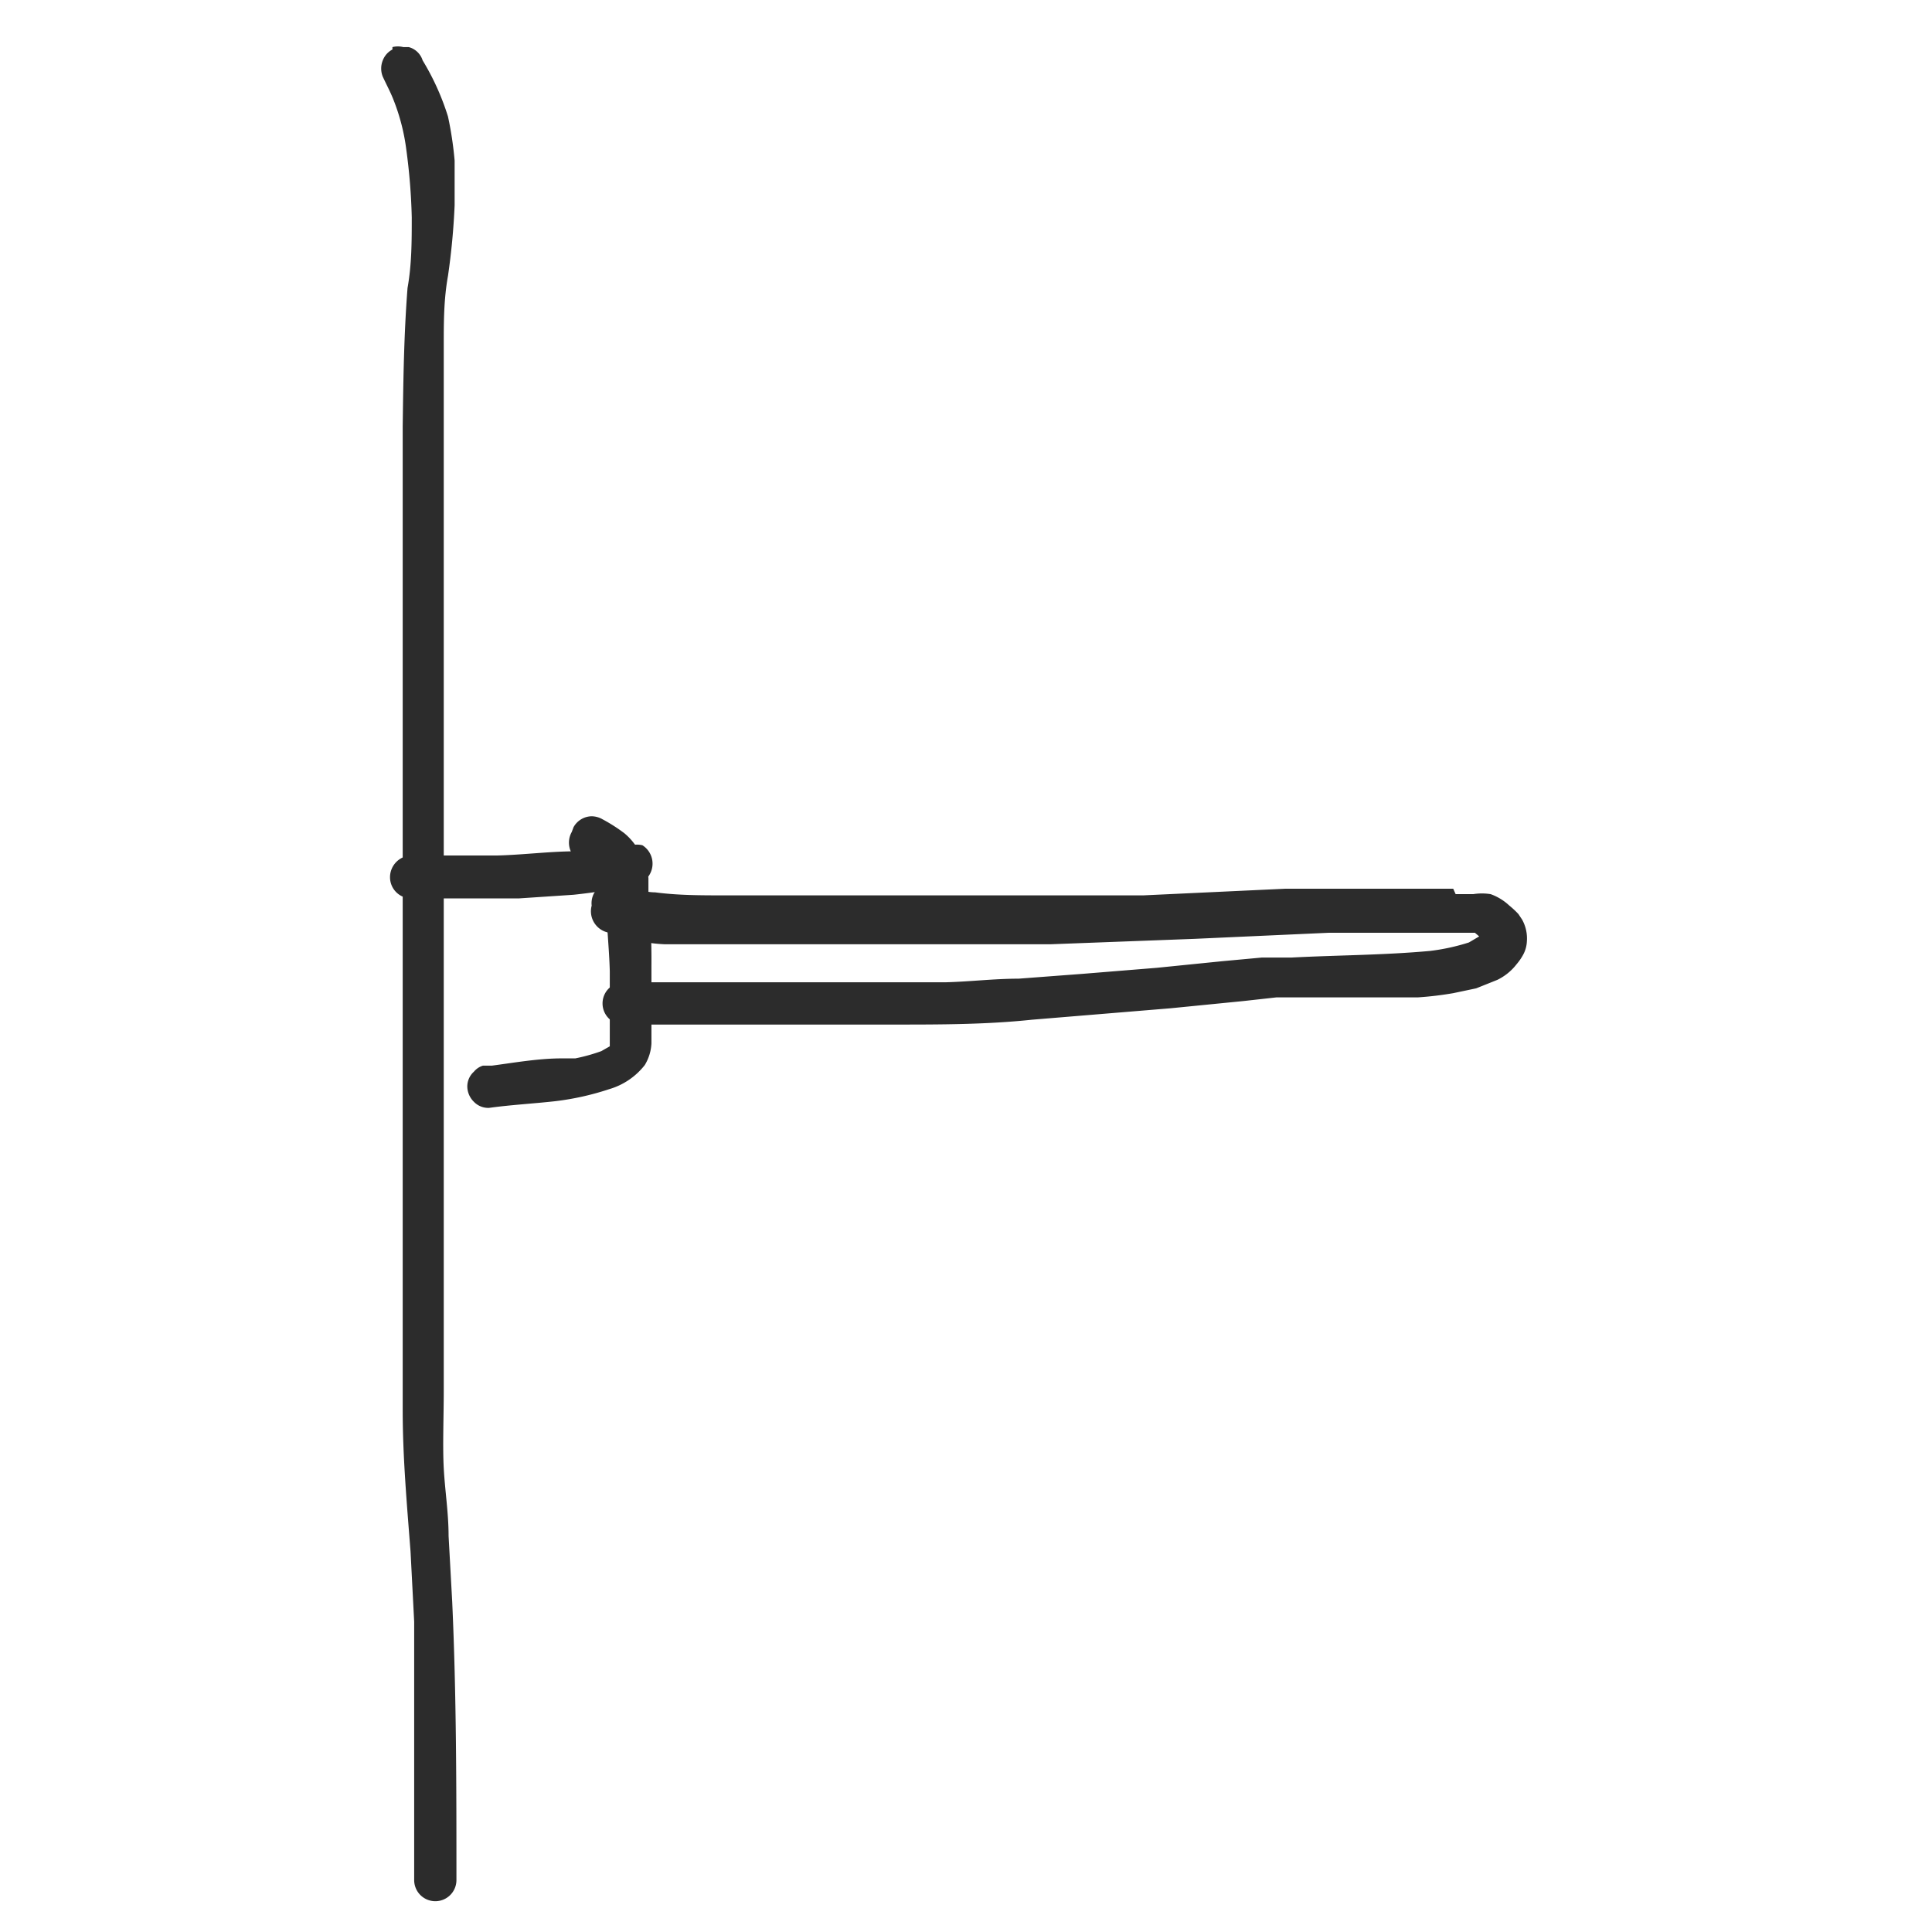 <svg xmlns="http://www.w3.org/2000/svg" viewBox="0 0 32 32"><title>Artboard 1 copy 4</title><path d="M6.5.82A.34.34,0,0,0,6.34,1a.36.36,0,0,0,0,.27c.06.13.13.26.18.39a3.41,3.41,0,0,1,.21.82A10,10,0,0,1,6.82,3.6c0,.39,0,.78-.07,1.17-.06.77-.07,1.53-.08,2.29V21c0,.39,0,.78,0,1.17s0,.79,0,1.19c0,.78.07,1.56.13,2.34l.06,1.16c0,.37,0,.75,0,1.12,0,.76,0,1.53,0,2.29,0,.29,0,.58,0,.87a.35.35,0,1,0,.7,0c0-1.54,0-3.07-.07-4.61l-.06-1.09c0-.38-.06-.75-.08-1.12s0-.86,0-1.28,0-.68,0-1c0-1.54,0-3.09,0-4.63V12.7c0-1.55,0-3.1,0-4.65V6.89c0-.39,0-.78,0-1.17s0-.76.07-1.15A11.46,11.46,0,0,0,7.53,3.4c0-.25,0-.49,0-.74a5.84,5.84,0,0,0-.11-.73A4.18,4.18,0,0,0,7,1,.33.33,0,0,0,6.77.78H6.68a.37.37,0,0,0-.18,0Z" fill="#2c2c2c"/><path d="M10.37,14l-.53.1-.29,0c-.44,0-.89.06-1.33.07H6.81a.36.36,0,0,0-.35.36.35.35,0,0,0,.35.35c.6,0,1.19,0,1.79,0l.9-.06a9.56,9.56,0,0,0,1.05-.17.36.36,0,0,0,.09-.65.39.39,0,0,0-.18,0Z" fill="#2c2c2c"/><path d="M9.47,13.78a.36.36,0,0,0,.12.48,2.26,2.26,0,0,1,.26.16l.06.05.05.1a1.57,1.57,0,0,1,.08.31c0,.4.05.81.06,1.21v.64q0,.3,0,.6l0,0-.14.08a3,3,0,0,1-.43.12l-.22,0c-.39,0-.78.07-1.16.12H8a.31.31,0,0,0-.15.1.33.33,0,0,0-.11.25.36.36,0,0,0,.11.25.33.33,0,0,0,.25.1c.36-.05.73-.07,1.09-.11a4.52,4.52,0,0,0,.9-.2,1.16,1.16,0,0,0,.59-.4.76.76,0,0,0,.11-.36v-.21c0-.36,0-.72,0-1.08a11.06,11.06,0,0,0-.05-1.15c0-.1,0-.2,0-.3a1.88,1.88,0,0,0-.14-.42.67.67,0,0,0-.09-.14,1,1,0,0,0-.17-.18,2.74,2.74,0,0,0-.36-.23.37.37,0,0,0-.18-.05.35.35,0,0,0-.3.18Zm.65,3.49a.06.06,0,0,0,0,0v0Zm0,0v0Z" fill="#2c2c2c"/><path d="M24.07,14.72H22.44l-1.15,0-2.35.11c-.76,0-1.52,0-2.28,0l-2.35,0c-.77,0-1.55,0-2.32,0-.38,0-.76,0-1.14-.05-.21,0-.41-.1-.62-.16A.35.35,0,0,0,9.8,15a.36.36,0,0,0,.25.44l.35.1a2.59,2.59,0,0,0,.61.1l.58,0H14l1.15,0h2.25l2.39-.09L22,15.45c.75,0,1.49,0,2.24,0h.19l0,0,.07.06v0h0l-.17.1a3.48,3.48,0,0,1-.64.14c-.76.07-1.53.07-2.3.11l-.49,0-.65.06-1.09.11-1.23.1-1.06.08c-.41,0-.81.05-1.22.06H11.33c-.34,0-.69,0-1,0a.35.35,0,0,0-.35.35.35.35,0,0,0,.35.35c.37,0,.73,0,1.1,0h3.37c.77,0,1.53,0,2.29-.08l2.3-.19,1.21-.12.54-.06.62,0,.52,0,.6,0,.6,0a5.6,5.6,0,0,0,.59-.07l.38-.08.35-.14a.9.9,0,0,0,.32-.26.91.91,0,0,0,.11-.16.51.51,0,0,0,.06-.22.64.64,0,0,0-.08-.36l-.06-.09A1.46,1.46,0,0,0,25,15a.89.89,0,0,0-.31-.19.92.92,0,0,0-.29,0h-.29Zm.48.77v0h0v0Zm0,.08h0v0Z" fill="#2c2c2c"/></svg>